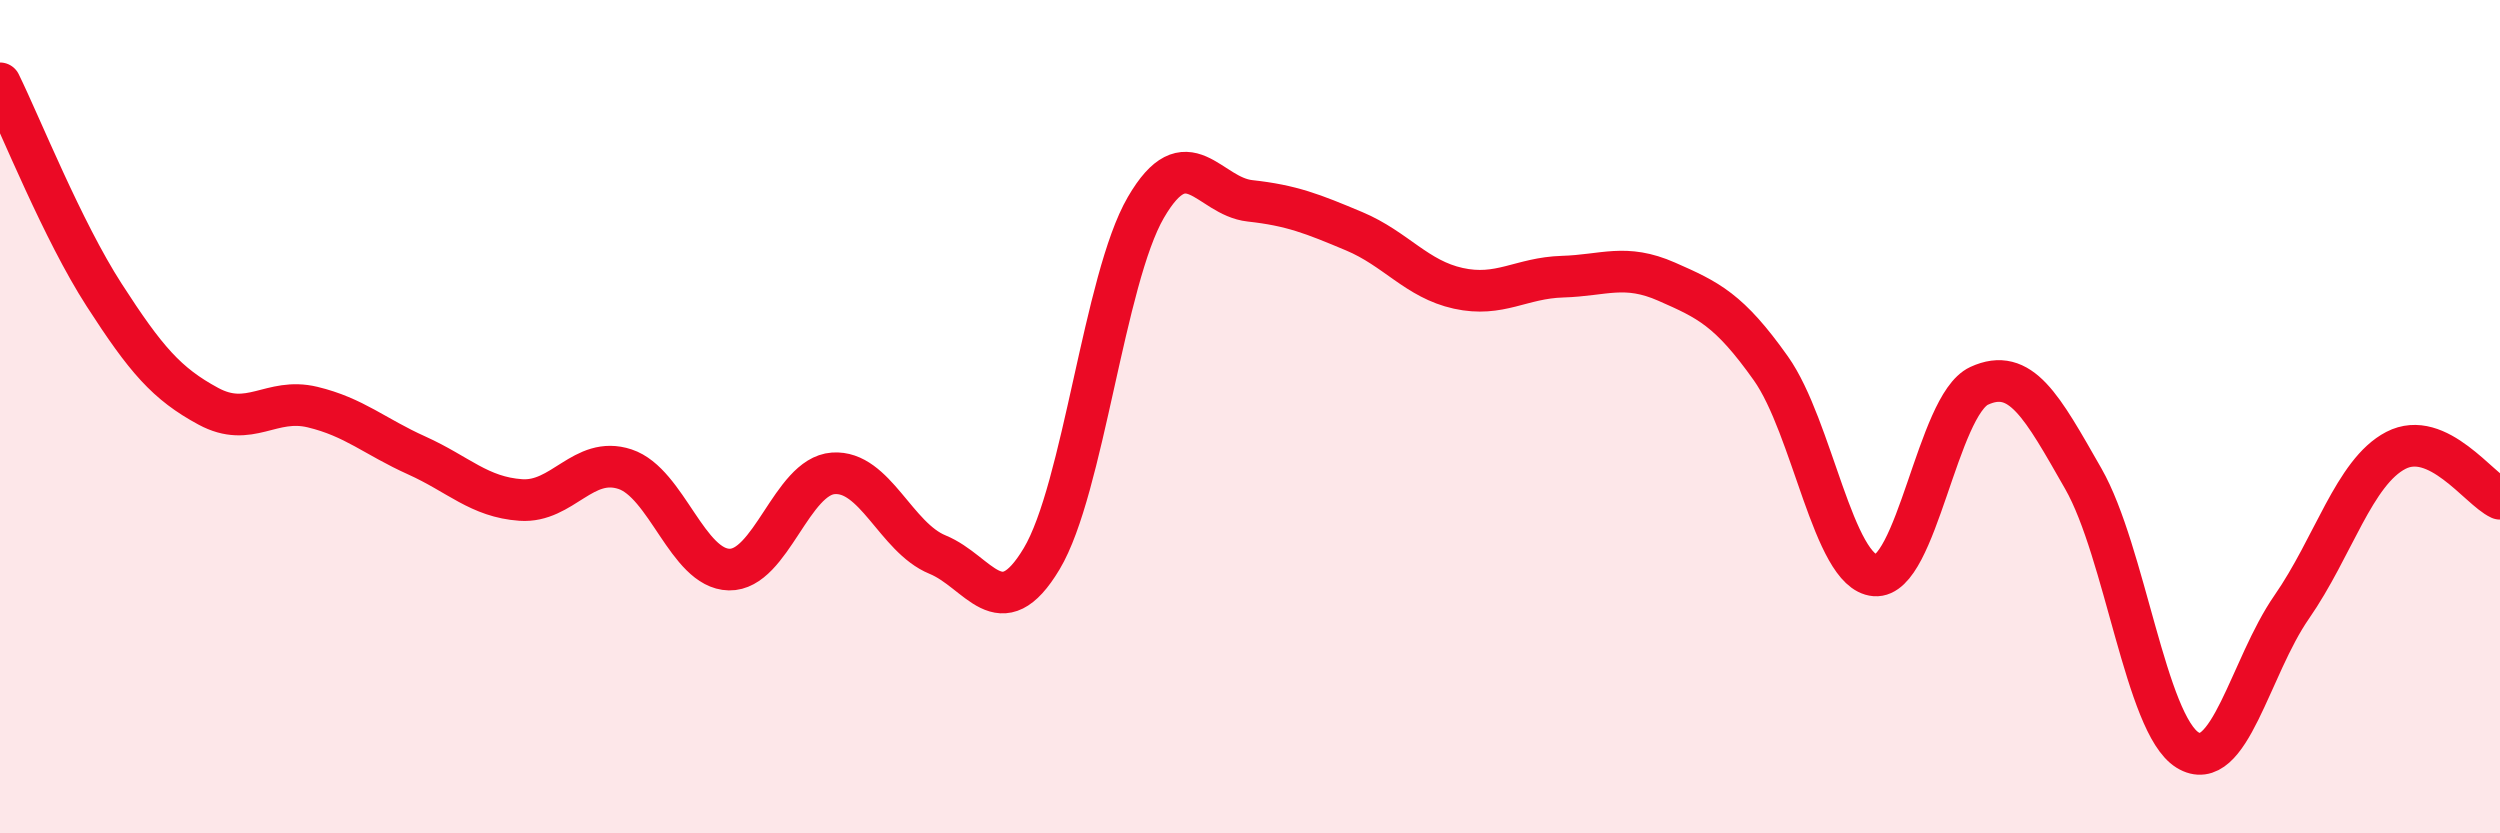 
    <svg width="60" height="20" viewBox="0 0 60 20" xmlns="http://www.w3.org/2000/svg">
      <path
        d="M 0,2 C 0.5,3.02 1.5,5.53 2.5,7.08 C 3.5,8.63 4,9.21 5,9.75 C 6,10.29 6.5,9.53 7.5,9.77 C 8.5,10.01 9,10.48 10,10.93 C 11,11.38 11.5,11.93 12.5,12 C 13.5,12.07 14,10.93 15,11.26 C 16,11.59 16.5,13.65 17.5,13.67 C 18.5,13.69 19,11.43 20,11.36 C 21,11.29 21.5,12.9 22.5,13.31 C 23.5,13.72 24,15.08 25,13.41 C 26,11.74 26.5,6.7 27.5,4.98 C 28.5,3.26 29,4.71 30,4.82 C 31,4.93 31.5,5.13 32.5,5.55 C 33.5,5.97 34,6.7 35,6.92 C 36,7.14 36.5,6.67 37.5,6.64 C 38.5,6.61 39,6.32 40,6.76 C 41,7.2 41.5,7.43 42.5,8.84 C 43.5,10.25 44,13.73 45,13.81 C 46,13.89 46.5,9.72 47.5,9.26 C 48.5,8.8 49,9.74 50,11.49 C 51,13.24 51.5,17.38 52.5,18 C 53.5,18.62 54,16.01 55,14.57 C 56,13.13 56.5,11.33 57.5,10.81 C 58.5,10.29 59.5,11.74 60,11.97L60 20L0 20Z"
        fill="#EB0A25"
        opacity="0.1"
        stroke-linecap="round"
        stroke-linejoin="round"
      />
      <path
        d="M 0,2 C 0.5,3.02 1.5,5.53 2.5,7.08 C 3.5,8.63 4,9.21 5,9.75 C 6,10.29 6.5,9.53 7.5,9.77 C 8.5,10.01 9,10.48 10,10.93 C 11,11.38 11.5,11.93 12.5,12 C 13.5,12.07 14,10.93 15,11.26 C 16,11.59 16.5,13.65 17.5,13.67 C 18.5,13.69 19,11.43 20,11.36 C 21,11.29 21.5,12.9 22.5,13.31 C 23.5,13.72 24,15.08 25,13.41 C 26,11.74 26.5,6.7 27.5,4.98 C 28.5,3.26 29,4.71 30,4.82 C 31,4.93 31.5,5.13 32.5,5.55 C 33.5,5.97 34,6.7 35,6.92 C 36,7.14 36.5,6.67 37.5,6.64 C 38.5,6.61 39,6.32 40,6.76 C 41,7.2 41.5,7.43 42.5,8.84 C 43.5,10.25 44,13.73 45,13.81 C 46,13.89 46.5,9.72 47.5,9.26 C 48.5,8.8 49,9.74 50,11.49 C 51,13.24 51.5,17.38 52.5,18 C 53.5,18.62 54,16.01 55,14.57 C 56,13.13 56.5,11.33 57.5,10.81 C 58.5,10.29 59.5,11.74 60,11.97"
        stroke="#EB0A25"
        stroke-width="1"
        fill="none"
        stroke-linecap="round"
        stroke-linejoin="round"
      />
    </svg>
  